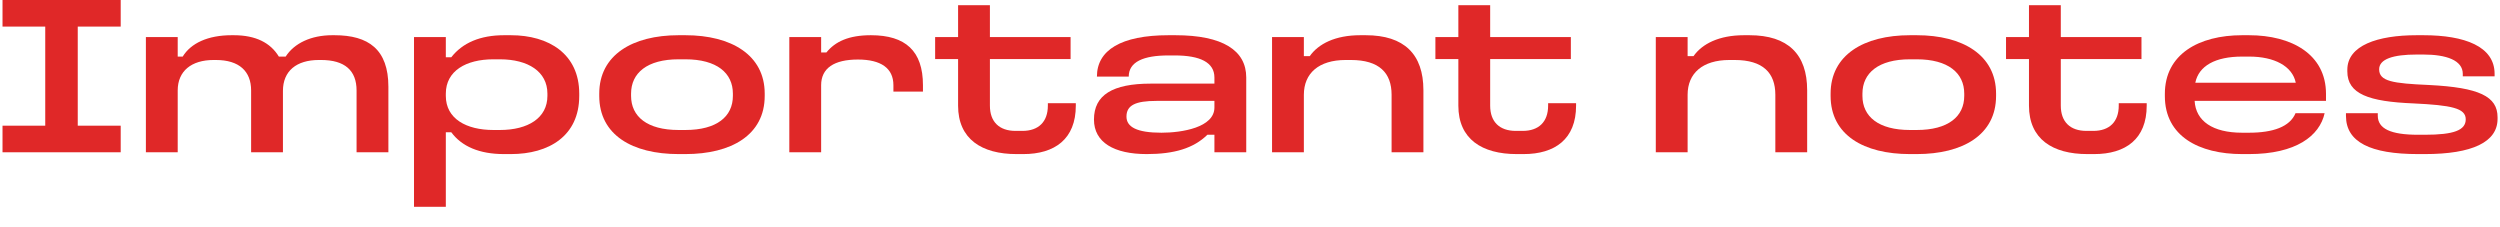 <svg width="264" height="24" viewBox="0 0 264 24" fill="none" xmlns="http://www.w3.org/2000/svg">
<path d="M255.198 3.719H255.918C260.262 3.719 263.43 4.895 263.43 7.799V8.063H260.07V7.799C260.07 6.359 258.318 5.759 255.918 5.759H255.198C252.702 5.759 251.238 6.239 251.238 7.319C251.238 8.591 252.678 8.807 256.494 8.975C261.798 9.239 263.742 10.175 263.742 12.383V12.551C263.742 14.999 261.078 16.271 256.062 16.271H255.342C250.302 16.271 247.734 14.999 247.734 12.239V11.951H251.094V12.215C251.094 13.583 252.438 14.231 255.342 14.231H256.062C259.134 14.231 260.382 13.751 260.382 12.599C260.382 11.423 258.894 11.111 254.838 10.919C250.158 10.727 247.878 9.935 247.878 7.535V7.367C247.878 4.799 251.07 3.719 255.198 3.719Z" fill="#E02828"/>
<path d="M236.769 3.719H237.489C242.001 3.719 245.625 5.735 245.625 9.911V10.655H231.753C231.873 12.791 233.673 14.015 236.769 14.015H237.489C240.033 14.015 241.809 13.391 242.409 11.951H245.481C244.953 14.351 242.457 16.271 237.489 16.271H236.769C232.209 16.271 228.609 14.375 228.609 10.151V9.911C228.609 5.735 232.185 3.719 236.769 3.719ZM236.769 5.975C233.937 5.975 232.185 6.959 231.825 8.735H242.433C242.073 6.983 240.177 5.975 237.513 5.975H236.769Z" fill="#E02828"/>
<path d="M214.26 0.551H217.62V3.911H226.14V6.239H217.62V11.159C217.62 12.863 218.604 13.823 220.332 13.823H221.052C222.756 13.823 223.74 12.863 223.74 11.159V10.895H226.692V11.159C226.692 14.687 224.46 16.271 221.148 16.271H220.428C216.756 16.271 214.26 14.687 214.26 11.159V6.239H211.836V3.911H214.26V0.551Z" fill="#E02828"/>
<path d="M201.689 3.719H202.409C207.257 3.719 210.785 5.807 210.785 9.887V10.127C210.785 14.255 207.257 16.271 202.409 16.271H201.689C196.817 16.271 193.312 14.255 193.312 10.127V9.887C193.312 5.807 196.817 3.719 201.689 3.719ZM201.689 6.263C198.377 6.263 196.673 7.703 196.673 9.887V10.127C196.673 12.311 198.377 13.727 201.689 13.727H202.409C205.721 13.727 207.424 12.311 207.424 10.127V9.887C207.424 7.703 205.721 6.263 202.409 6.263H201.689Z" fill="#E02828"/>
<path d="M174.852 3.911H178.212V5.927H178.836C179.748 4.631 181.524 3.719 184.164 3.719H184.74C188.82 3.719 190.836 5.735 190.836 9.527V16.079H187.476V10.007C187.476 7.703 186.18 6.335 183.18 6.335H182.628C179.772 6.335 178.212 7.751 178.212 10.007V16.079H174.852V3.911Z" fill="#E02828"/>
<path d="M154.002 0.551H157.362V3.911H165.882V6.239H157.362V11.159C157.362 12.863 158.346 13.823 160.074 13.823H160.794C162.498 13.823 163.482 12.863 163.482 11.159V10.895H166.434V11.159C166.434 14.687 164.202 16.271 160.89 16.271H160.17C156.498 16.271 154.002 14.687 154.002 11.159V6.239H151.578V3.911H154.002V0.551Z" fill="#E02828"/>
<path d="M134.328 3.911H137.688V5.927H138.312C139.224 4.631 141 3.719 143.64 3.719H144.216C148.296 3.719 150.312 5.735 150.312 9.527V16.079H146.952V10.007C146.952 7.703 145.656 6.335 142.656 6.335H142.104C139.248 6.335 137.688 7.751 137.688 10.007V16.079H134.328V3.911Z" fill="#E02828"/>
<path d="M123.395 3.719H124.115C129.131 3.719 131.603 5.327 131.603 8.183V16.079H128.243V14.231H127.499C126.035 15.671 123.971 16.271 121.091 16.271C117.659 16.271 115.523 15.047 115.523 12.623C115.523 10.031 117.491 8.831 121.523 8.831H128.243V8.183C128.243 6.575 126.707 5.855 124.067 5.855H123.371C120.755 5.855 119.195 6.527 119.195 8.087H115.835C115.835 5.303 118.379 3.719 123.395 3.719ZM122.123 10.655C119.915 10.655 118.955 11.111 118.955 12.311C118.955 13.415 120.059 14.015 122.651 14.015C124.811 14.015 128.243 13.463 128.243 11.351V10.655H122.123Z" fill="#E02828"/>
<path d="M101.174 0.551H104.534V3.911H113.054V6.239H104.534V11.159C104.534 12.863 105.518 13.823 107.246 13.823H107.966C109.67 13.823 110.654 12.863 110.654 11.159V10.895H113.606V11.159C113.606 14.687 111.374 16.271 108.062 16.271H107.342C103.67 16.271 101.174 14.687 101.174 11.159V6.239H98.75V3.911H101.174V0.551Z" fill="#E02828"/>
<path d="M91.968 3.719C95.616 3.719 97.464 5.375 97.464 8.999V9.671H94.344V8.999C94.344 7.199 93.024 6.287 90.6 6.287C88.08 6.287 86.712 7.199 86.712 8.999V16.079H83.352V3.911H86.712V5.543H87.264C88.2 4.391 89.616 3.719 91.968 3.719Z" fill="#E02828"/>
<path d="M71.657 3.719H72.377C77.225 3.719 80.753 5.807 80.753 9.887V10.127C80.753 14.255 77.225 16.271 72.377 16.271H71.657C66.785 16.271 63.281 14.255 63.281 10.127V9.887C63.281 5.807 66.785 3.719 71.657 3.719ZM71.657 6.263C68.345 6.263 66.641 7.703 66.641 9.887V10.127C66.641 12.311 68.345 13.727 71.657 13.727H72.377C75.689 13.727 77.393 12.311 77.393 10.127V9.887C77.393 7.703 75.689 6.263 72.377 6.263H71.657Z" fill="#E02828"/>
<path d="M53.223 3.719H53.943C57.975 3.719 61.167 5.711 61.167 9.887V10.127C61.167 14.351 57.975 16.271 53.943 16.271H53.223C50.607 16.271 48.759 15.455 47.655 13.967H47.079V21.839H43.719V3.911H47.079V6.047H47.655C48.855 4.511 50.727 3.719 53.223 3.719ZM52.095 6.263C49.215 6.263 47.079 7.487 47.079 9.887V10.127C47.079 12.551 49.263 13.727 52.095 13.727H52.791C55.767 13.727 57.807 12.455 57.807 10.127V9.887C57.807 7.559 55.767 6.263 52.791 6.263H52.095Z" fill="#E02828"/>
<path d="M15.406 3.911H18.766V5.975H19.294C20.158 4.559 21.958 3.719 24.454 3.719H24.694C26.998 3.719 28.558 4.511 29.446 5.975H30.166C31.078 4.559 32.854 3.719 35.086 3.719H35.326C38.902 3.719 41.014 5.207 41.014 9.167V16.079H37.654V9.551C37.654 7.439 36.406 6.335 33.91 6.335H33.67C31.318 6.335 29.878 7.487 29.878 9.599V16.079H26.518V9.551C26.518 7.535 25.27 6.335 22.798 6.335H22.558C20.206 6.335 18.766 7.511 18.766 9.551V16.079H15.406V3.911Z" fill="#E02828"/>
<path d="M0.266 0H12.746V2.808H8.21V13.272H12.746V16.08H0.266V13.272H4.778V2.808H0.266V0Z" fill="#E02828"/>
</svg>
